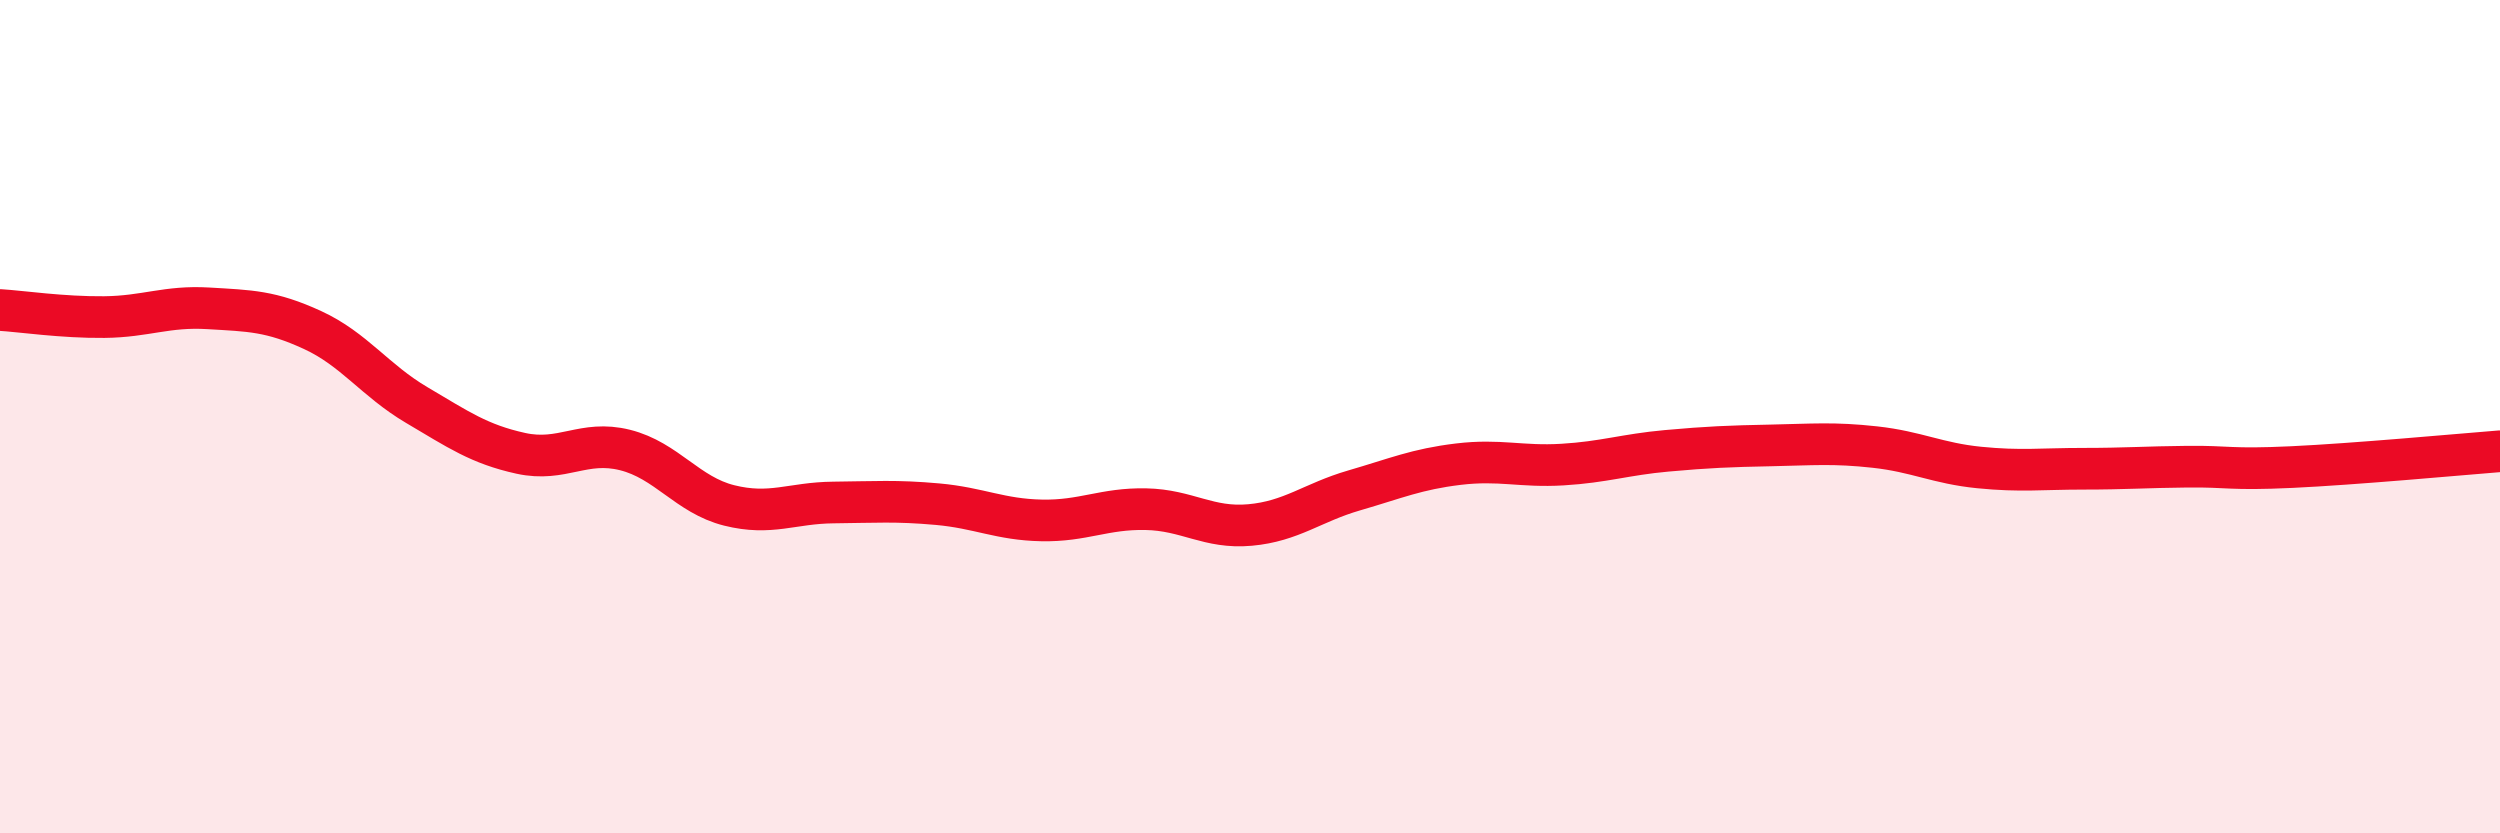 
    <svg width="60" height="20" viewBox="0 0 60 20" xmlns="http://www.w3.org/2000/svg">
      <path
        d="M 0,7.44 C 0.5,7.47 1.5,7.62 2.5,7.61 C 3.5,7.6 4,7.34 5,7.4 C 6,7.46 6.5,7.46 7.5,7.92 C 8.5,8.38 9,9.13 10,9.72 C 11,10.31 11.5,10.66 12.5,10.88 C 13.5,11.1 14,10.55 15,10.8 C 16,11.05 16.5,11.88 17.5,12.13 C 18.5,12.38 19,12.07 20,12.06 C 21,12.05 21.5,12.01 22.5,12.1 C 23.5,12.19 24,12.47 25,12.49 C 26,12.51 26.5,12.2 27.5,12.22 C 28.5,12.24 29,12.69 30,12.6 C 31,12.51 31.5,12.06 32.5,11.77 C 33.5,11.48 34,11.26 35,11.14 C 36,11.02 36.5,11.21 37.5,11.15 C 38.5,11.09 39,10.91 40,10.82 C 41,10.73 41.5,10.71 42.5,10.69 C 43.5,10.67 44,10.62 45,10.73 C 46,10.84 46.5,11.12 47.5,11.22 C 48.5,11.32 49,11.25 50,11.25 C 51,11.25 51.5,11.21 52.5,11.2 C 53.5,11.19 53.5,11.28 55,11.21 C 56.5,11.14 59,10.91 60,10.83L60 20L0 20Z"
        fill="#EB0A25"
        opacity="0.1"
        stroke-linecap="round"
        stroke-linejoin="round"
      />
      <path
        d="M 0,7.44 C 0.5,7.47 1.5,7.62 2.5,7.61 C 3.5,7.6 4,7.34 5,7.4 C 6,7.46 6.5,7.46 7.5,7.92 C 8.5,8.38 9,9.13 10,9.72 C 11,10.31 11.5,10.66 12.5,10.88 C 13.5,11.1 14,10.55 15,10.8 C 16,11.05 16.5,11.88 17.5,12.13 C 18.5,12.38 19,12.07 20,12.06 C 21,12.05 21.5,12.01 22.5,12.1 C 23.5,12.19 24,12.47 25,12.49 C 26,12.51 26.5,12.2 27.5,12.22 C 28.5,12.24 29,12.69 30,12.6 C 31,12.51 31.5,12.06 32.5,11.77 C 33.5,11.48 34,11.26 35,11.14 C 36,11.02 36.5,11.21 37.5,11.15 C 38.5,11.09 39,10.91 40,10.82 C 41,10.73 41.5,10.71 42.5,10.69 C 43.5,10.67 44,10.62 45,10.73 C 46,10.84 46.5,11.12 47.5,11.22 C 48.5,11.32 49,11.25 50,11.25 C 51,11.25 51.5,11.21 52.5,11.2 C 53.5,11.19 53.5,11.28 55,11.21 C 56.5,11.14 59,10.91 60,10.83"
        stroke="#EB0A25"
        stroke-width="1"
        fill="none"
        stroke-linecap="round"
        stroke-linejoin="round"
      />
    </svg>
  